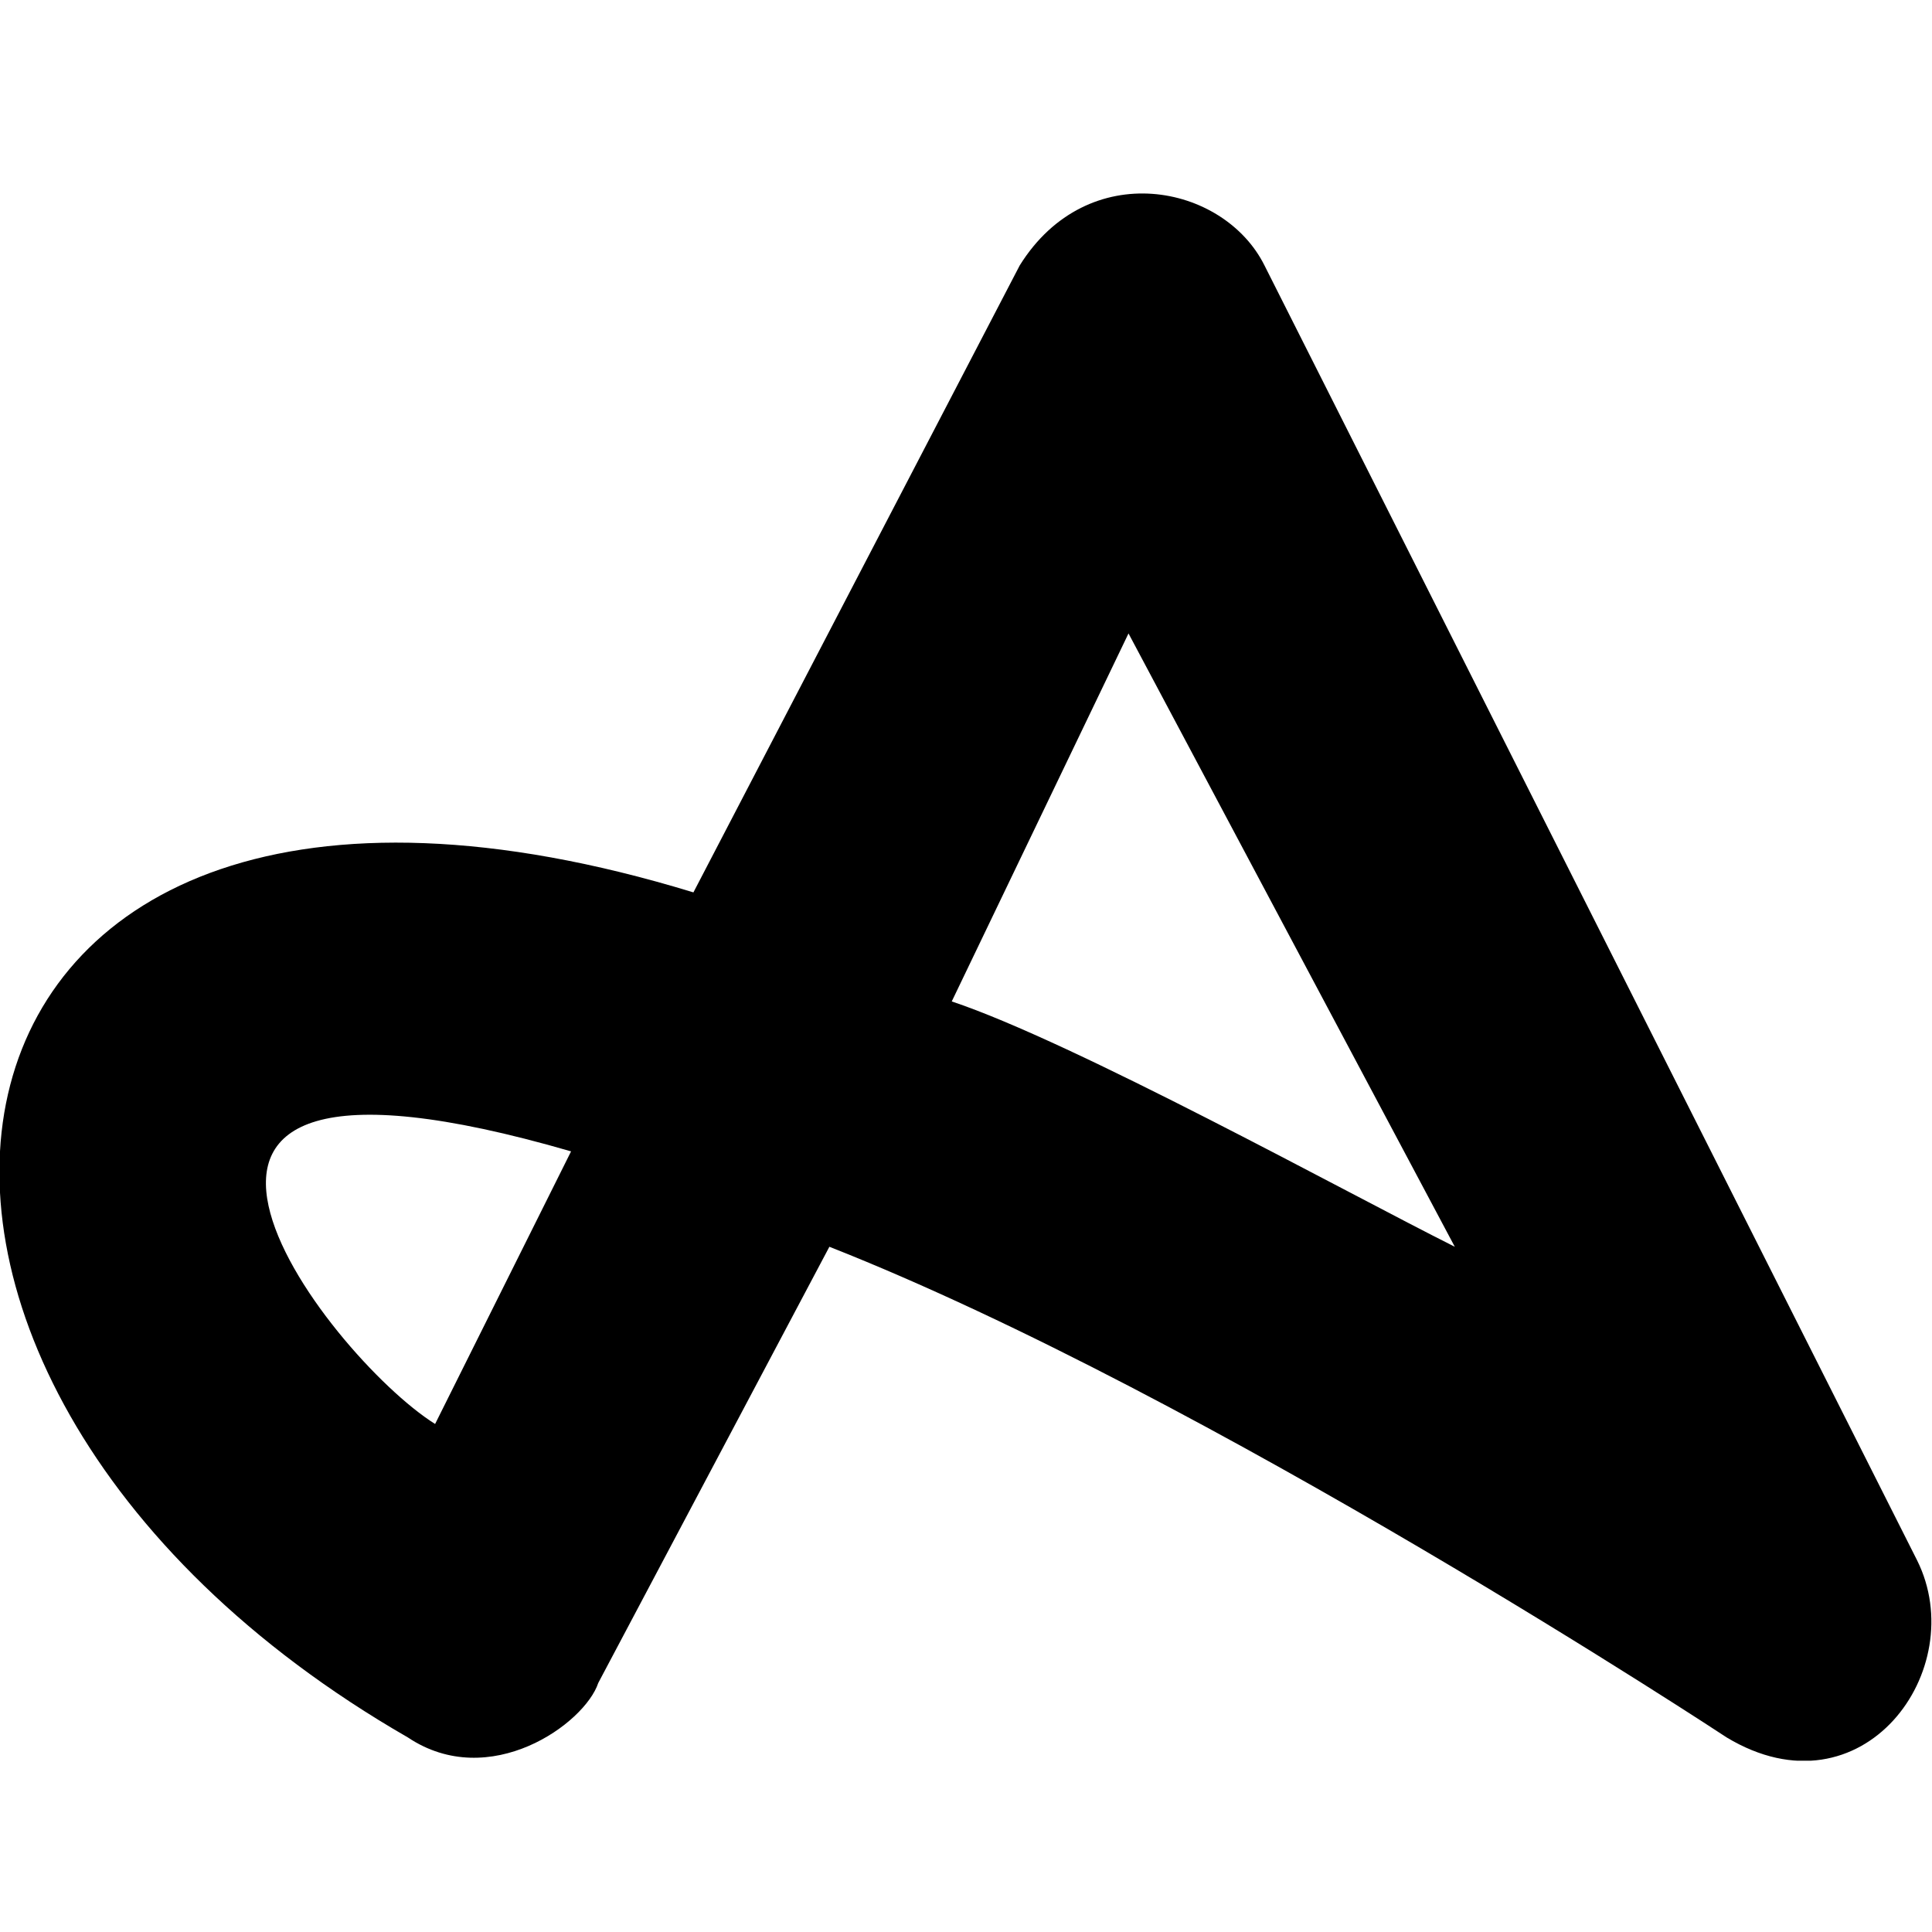 <svg width="80" height="80" viewBox="0 0 80 80" fill="none" xmlns="http://www.w3.org/2000/svg">
<g clip-path="url(#clip0_13734_34592)">
<path d="M79.382 64.608L52.359 10.99C50.67 7.603 45.04 6.475 42.225 10.99L28.713 36.952C-4.503 26.793 -9.569 56.706 16.891 71.945C20.269 74.202 24.21 71.38 24.773 69.687L34.343 51.626C50.107 57.835 71.5 71.945 71.5 71.945C77.13 75.331 81.634 69.123 79.382 64.608ZM18.017 58.964C13.513 56.142 2.253 41.467 23.647 47.676L18.017 58.964ZM39.41 41.467L46.729 26.229L60.24 51.626C55.737 49.369 44.477 43.16 39.41 41.467Z" fill="black"/>
</g>
<defs>
<clipPath id="clip0_13734_34592">
<rect width="80" height="64.906" fill="white" transform="translate(0 8)"/>
</clipPath>
</defs>
</svg>
